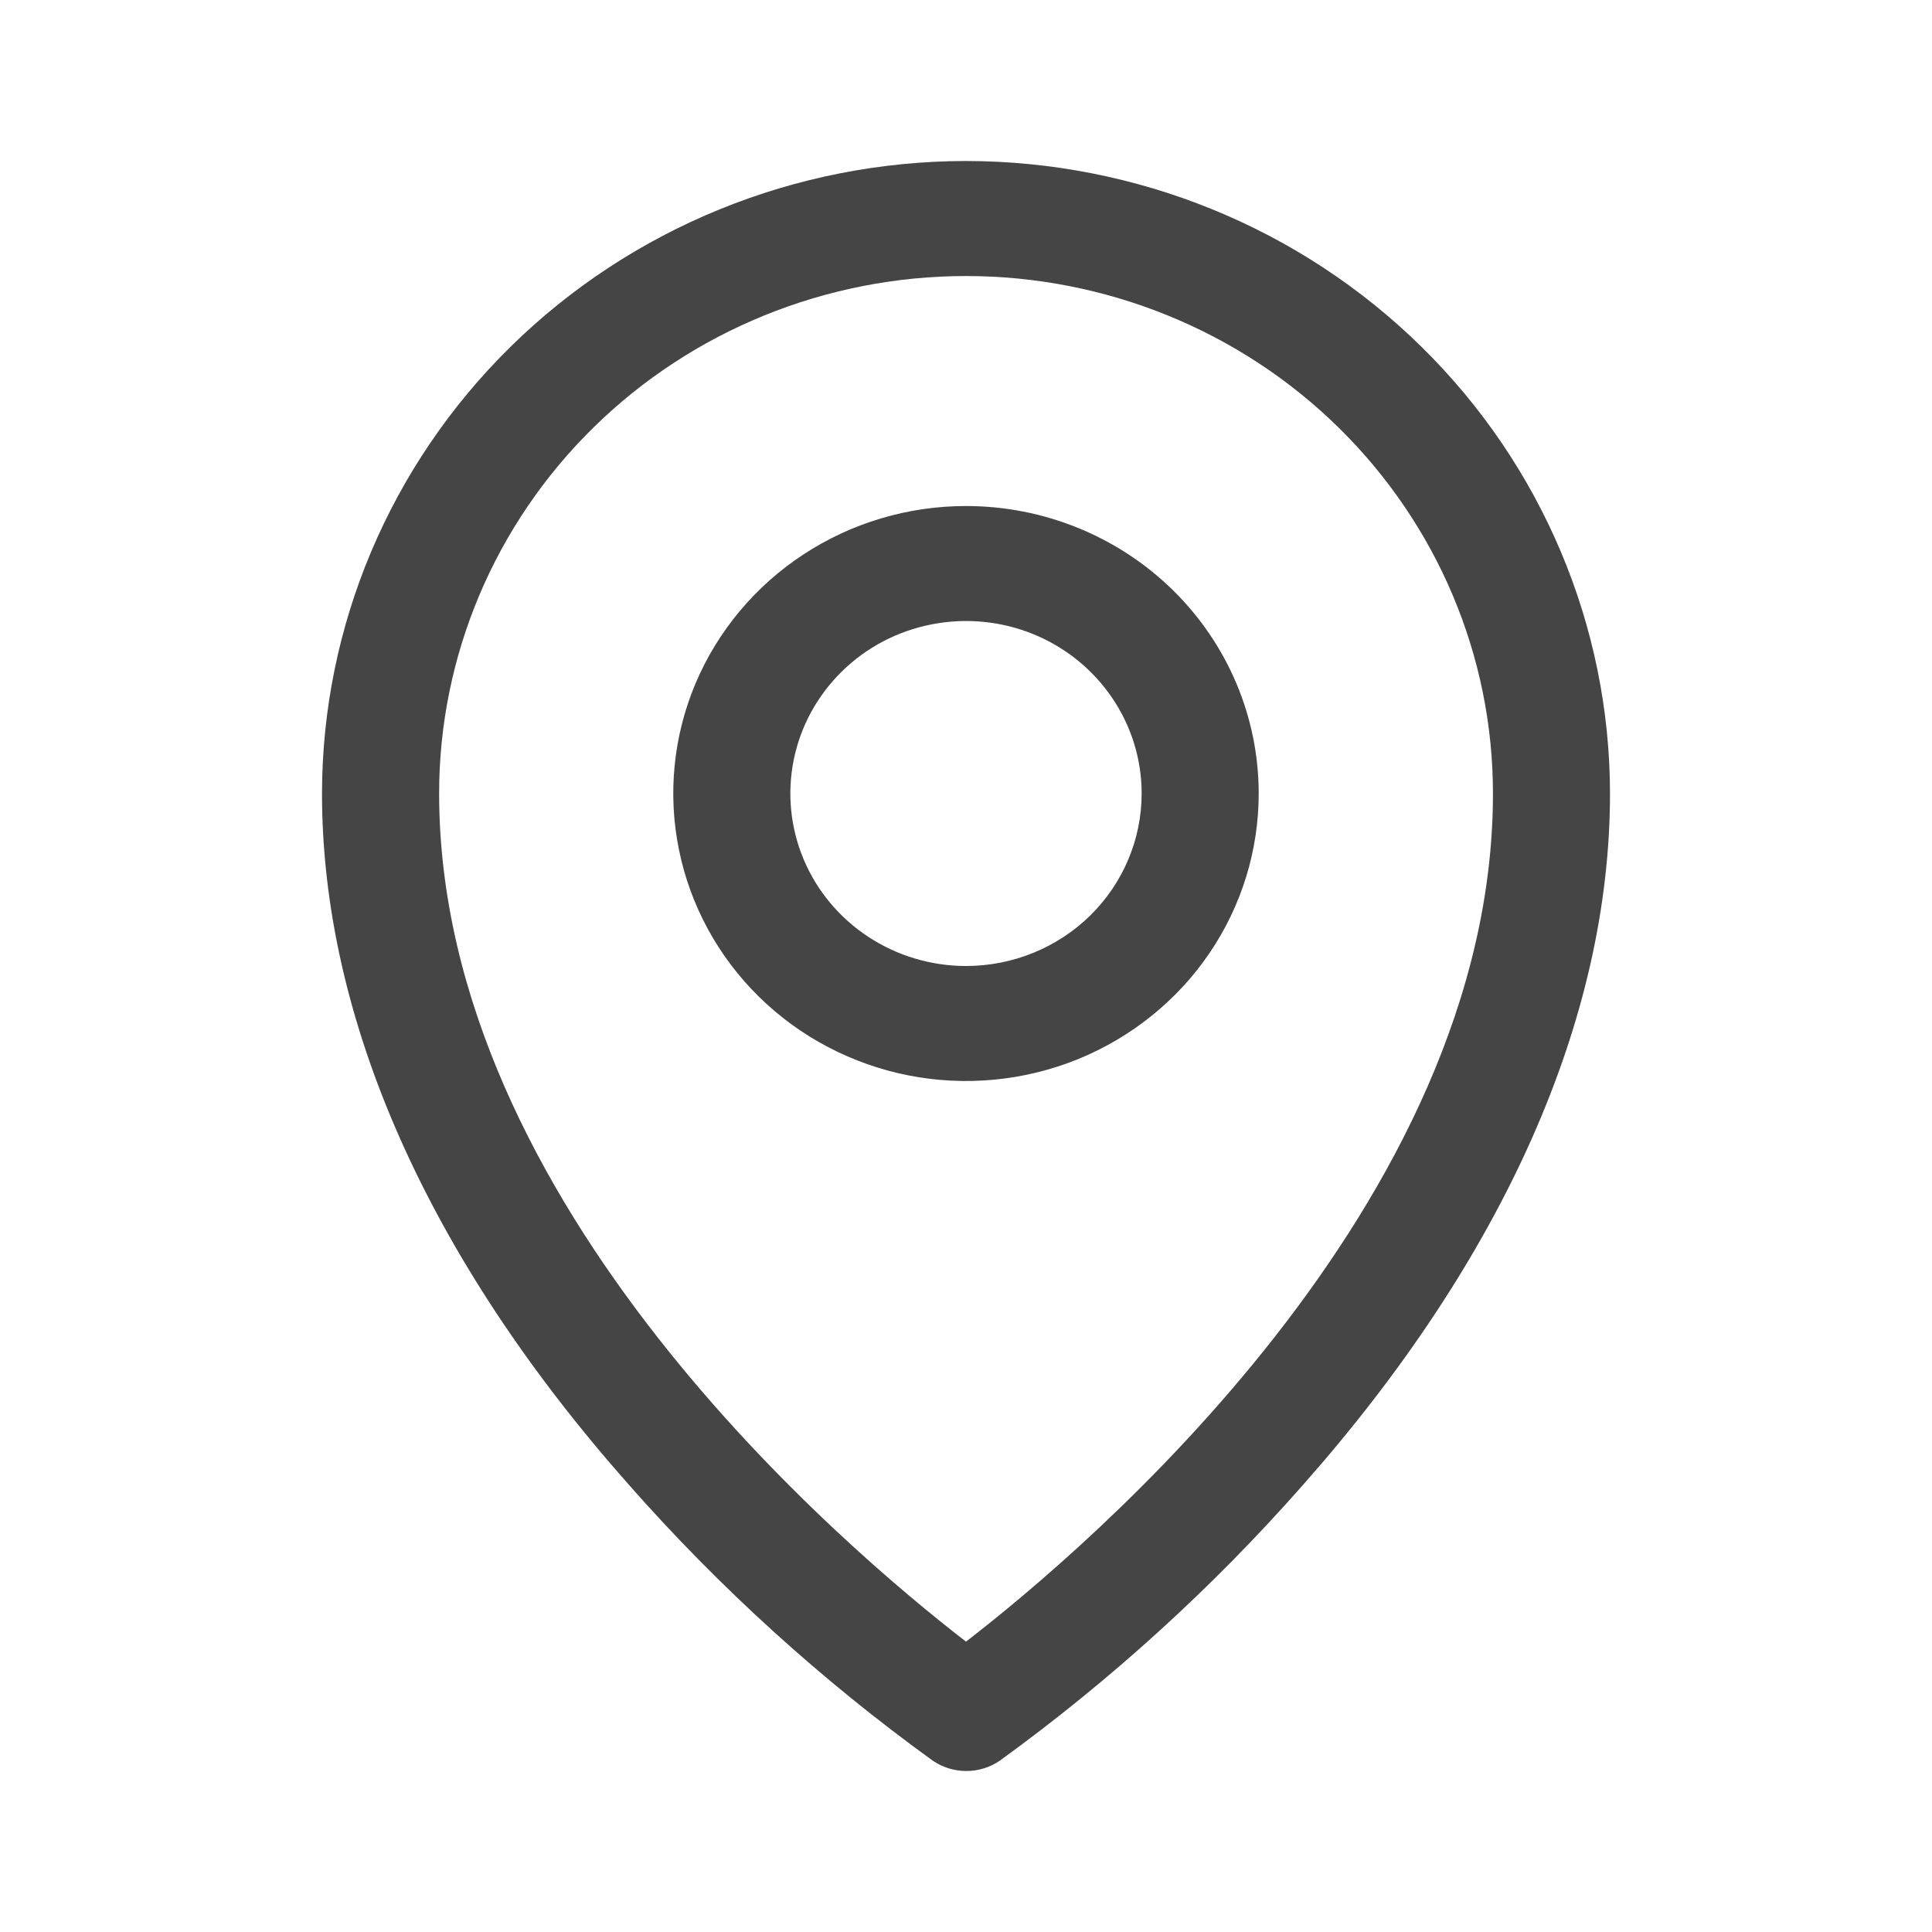 <svg width="24" height="24" viewBox="0 0 24 24" fill="none" xmlns="http://www.w3.org/2000/svg">
<path d="M12 6.286C11.281 6.286 10.578 6.495 9.98 6.888C9.382 7.28 8.916 7.838 8.64 8.49C8.365 9.143 8.293 9.861 8.434 10.554C8.574 11.247 8.92 11.883 9.429 12.383C9.937 12.882 10.585 13.222 11.291 13.36C11.996 13.498 12.727 13.427 13.392 13.157C14.056 12.886 14.624 12.429 15.024 11.841C15.423 11.254 15.636 10.564 15.636 9.857C15.636 8.91 15.253 8.002 14.571 7.332C13.889 6.662 12.964 6.286 12 6.286ZM12 12C11.569 12 11.147 11.874 10.788 11.639C10.429 11.403 10.149 11.069 9.984 10.677C9.819 10.286 9.776 9.855 9.86 9.439C9.944 9.023 10.152 8.642 10.457 8.342C10.762 8.042 11.151 7.838 11.574 7.756C11.998 7.673 12.436 7.715 12.835 7.877C13.234 8.04 13.574 8.314 13.814 8.667C14.054 9.019 14.182 9.433 14.182 9.857C14.182 10.425 13.952 10.971 13.543 11.373C13.134 11.774 12.579 12 12 12ZM12 2C9.879 2.002 7.846 2.831 6.346 4.304C4.846 5.777 4.002 7.774 4 9.857C4 12.661 5.319 15.632 7.818 18.451C8.941 19.725 10.205 20.872 11.586 21.871C11.709 21.955 11.854 22 12.004 22C12.153 22 12.299 21.955 12.421 21.871C13.8 20.871 15.061 19.724 16.182 18.451C18.677 15.632 20 12.661 20 9.857C19.998 7.774 19.154 5.777 17.654 4.304C16.154 2.831 14.121 2.002 12 2ZM12 20.393C10.497 19.232 5.455 14.969 5.455 9.857C5.455 8.152 6.144 6.517 7.372 5.311C8.599 4.106 10.264 3.429 12 3.429C13.736 3.429 15.401 4.106 16.628 5.311C17.856 6.517 18.546 8.152 18.546 9.857C18.546 14.967 13.503 19.232 12 20.393Z" fill="#454545"/>
</svg>
